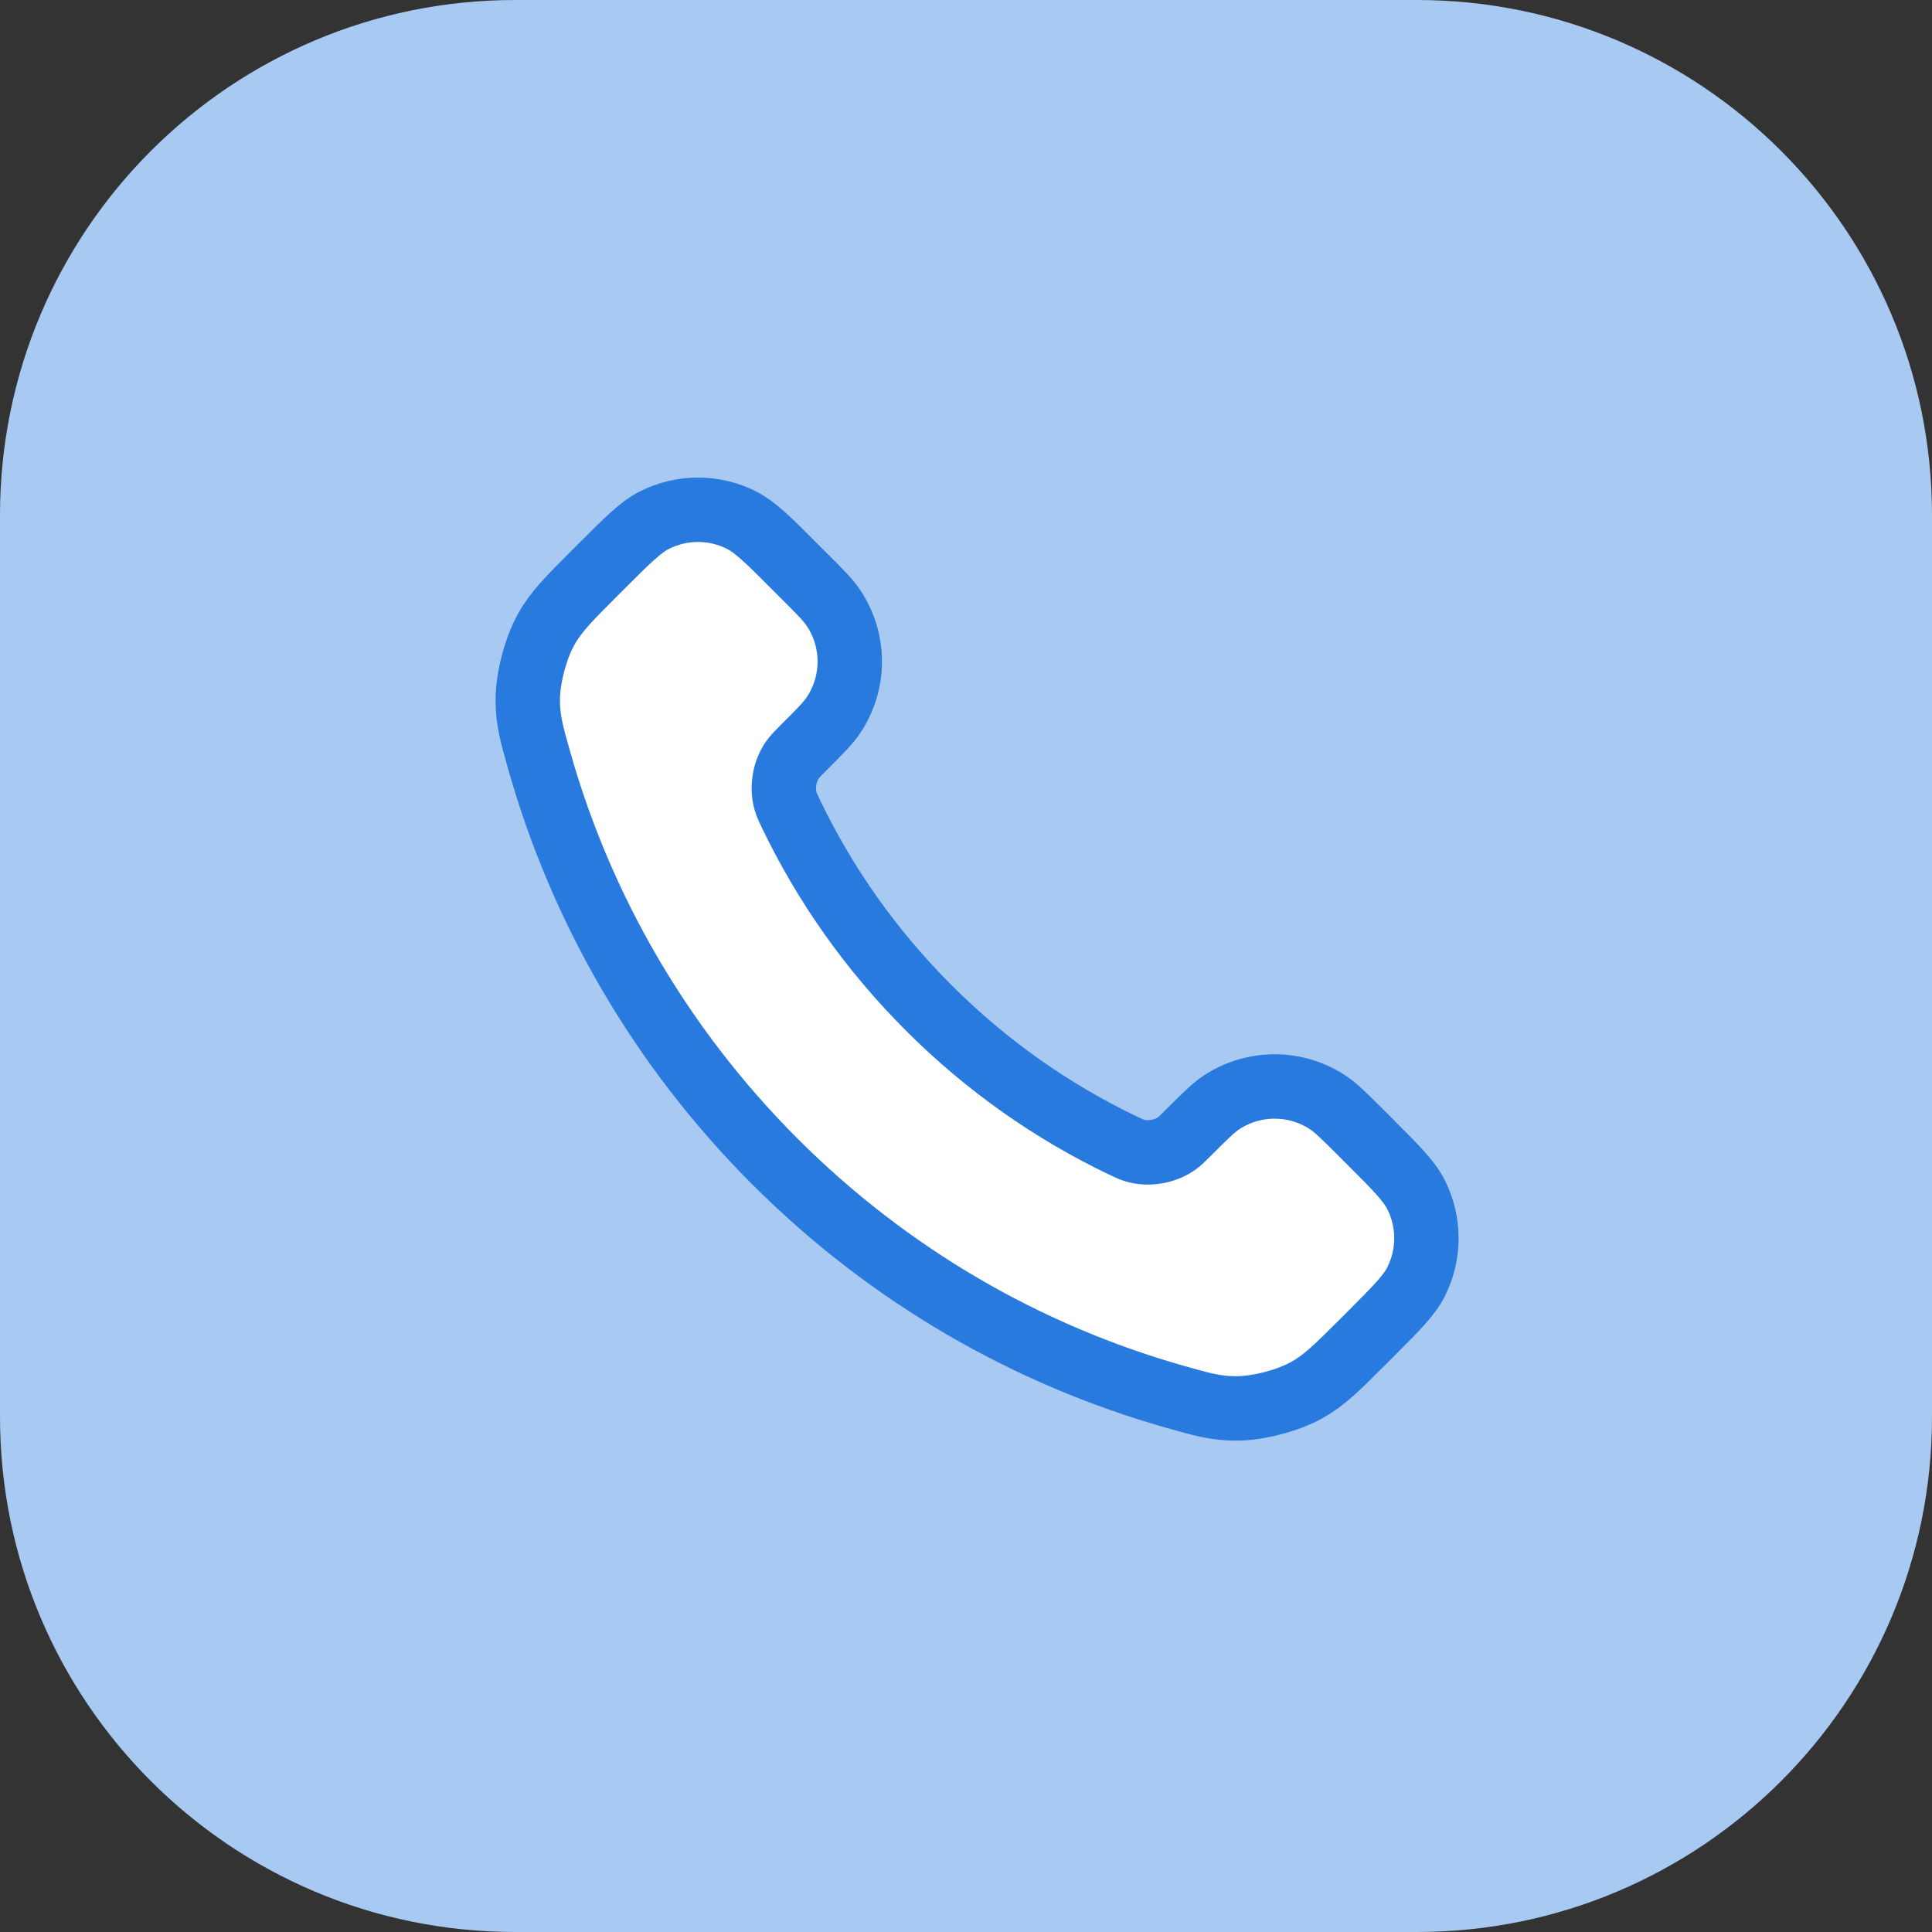 <svg width="30" height="30" viewBox="0 0 30 30" fill="none" xmlns="http://www.w3.org/2000/svg">
<rect x="0" y="0" width="30" height="30" fill="#333333" stroke="none"/>
<path d="M0 8C0 3.582 3.582 0 8 0H22C26.418 0 30 3.582 30 8V22C30 26.418 26.418 30 22 30H8C3.582 30 0 26.418 0 22V8Z" fill="#A8C9F2"/>
<path d="M12.283 12.64C12.805 13.727 13.517 14.746 14.418 15.647C15.319 16.549 16.338 17.26 17.425 17.782C17.519 17.827 17.566 17.849 17.625 17.867C17.835 17.928 18.093 17.884 18.271 17.756C18.322 17.721 18.364 17.678 18.45 17.592C18.712 17.33 18.843 17.199 18.975 17.113C19.472 16.79 20.113 16.79 20.61 17.113C20.742 17.199 20.873 17.33 21.136 17.592L21.282 17.738C21.68 18.137 21.88 18.336 21.988 18.55C22.203 18.976 22.203 19.479 21.988 19.904C21.88 20.118 21.68 20.317 21.282 20.716L21.164 20.834C20.766 21.232 20.568 21.43 20.298 21.582C19.998 21.75 19.533 21.871 19.189 21.87C18.879 21.869 18.668 21.809 18.244 21.689C15.969 21.043 13.822 19.825 12.031 18.034C10.241 16.243 9.022 14.096 8.376 11.821C8.256 11.398 8.196 11.186 8.195 10.876C8.194 10.533 8.315 10.067 8.484 9.768C8.635 9.498 8.834 9.299 9.231 8.902L9.349 8.784C9.748 8.385 9.947 8.186 10.161 8.077C10.587 7.862 11.09 7.862 11.515 8.077C11.729 8.186 11.929 8.385 12.327 8.784L12.473 8.93C12.736 9.192 12.867 9.323 12.952 9.455C13.276 9.952 13.276 10.593 12.952 11.09C12.867 11.222 12.736 11.353 12.473 11.615C12.388 11.701 12.345 11.744 12.309 11.794C12.181 11.972 12.137 12.23 12.199 12.441C12.216 12.5 12.238 12.546 12.283 12.64Z" fill="white" stroke="#287ADF" stroke-linecap="round" stroke-linejoin="round"/>
</svg>
